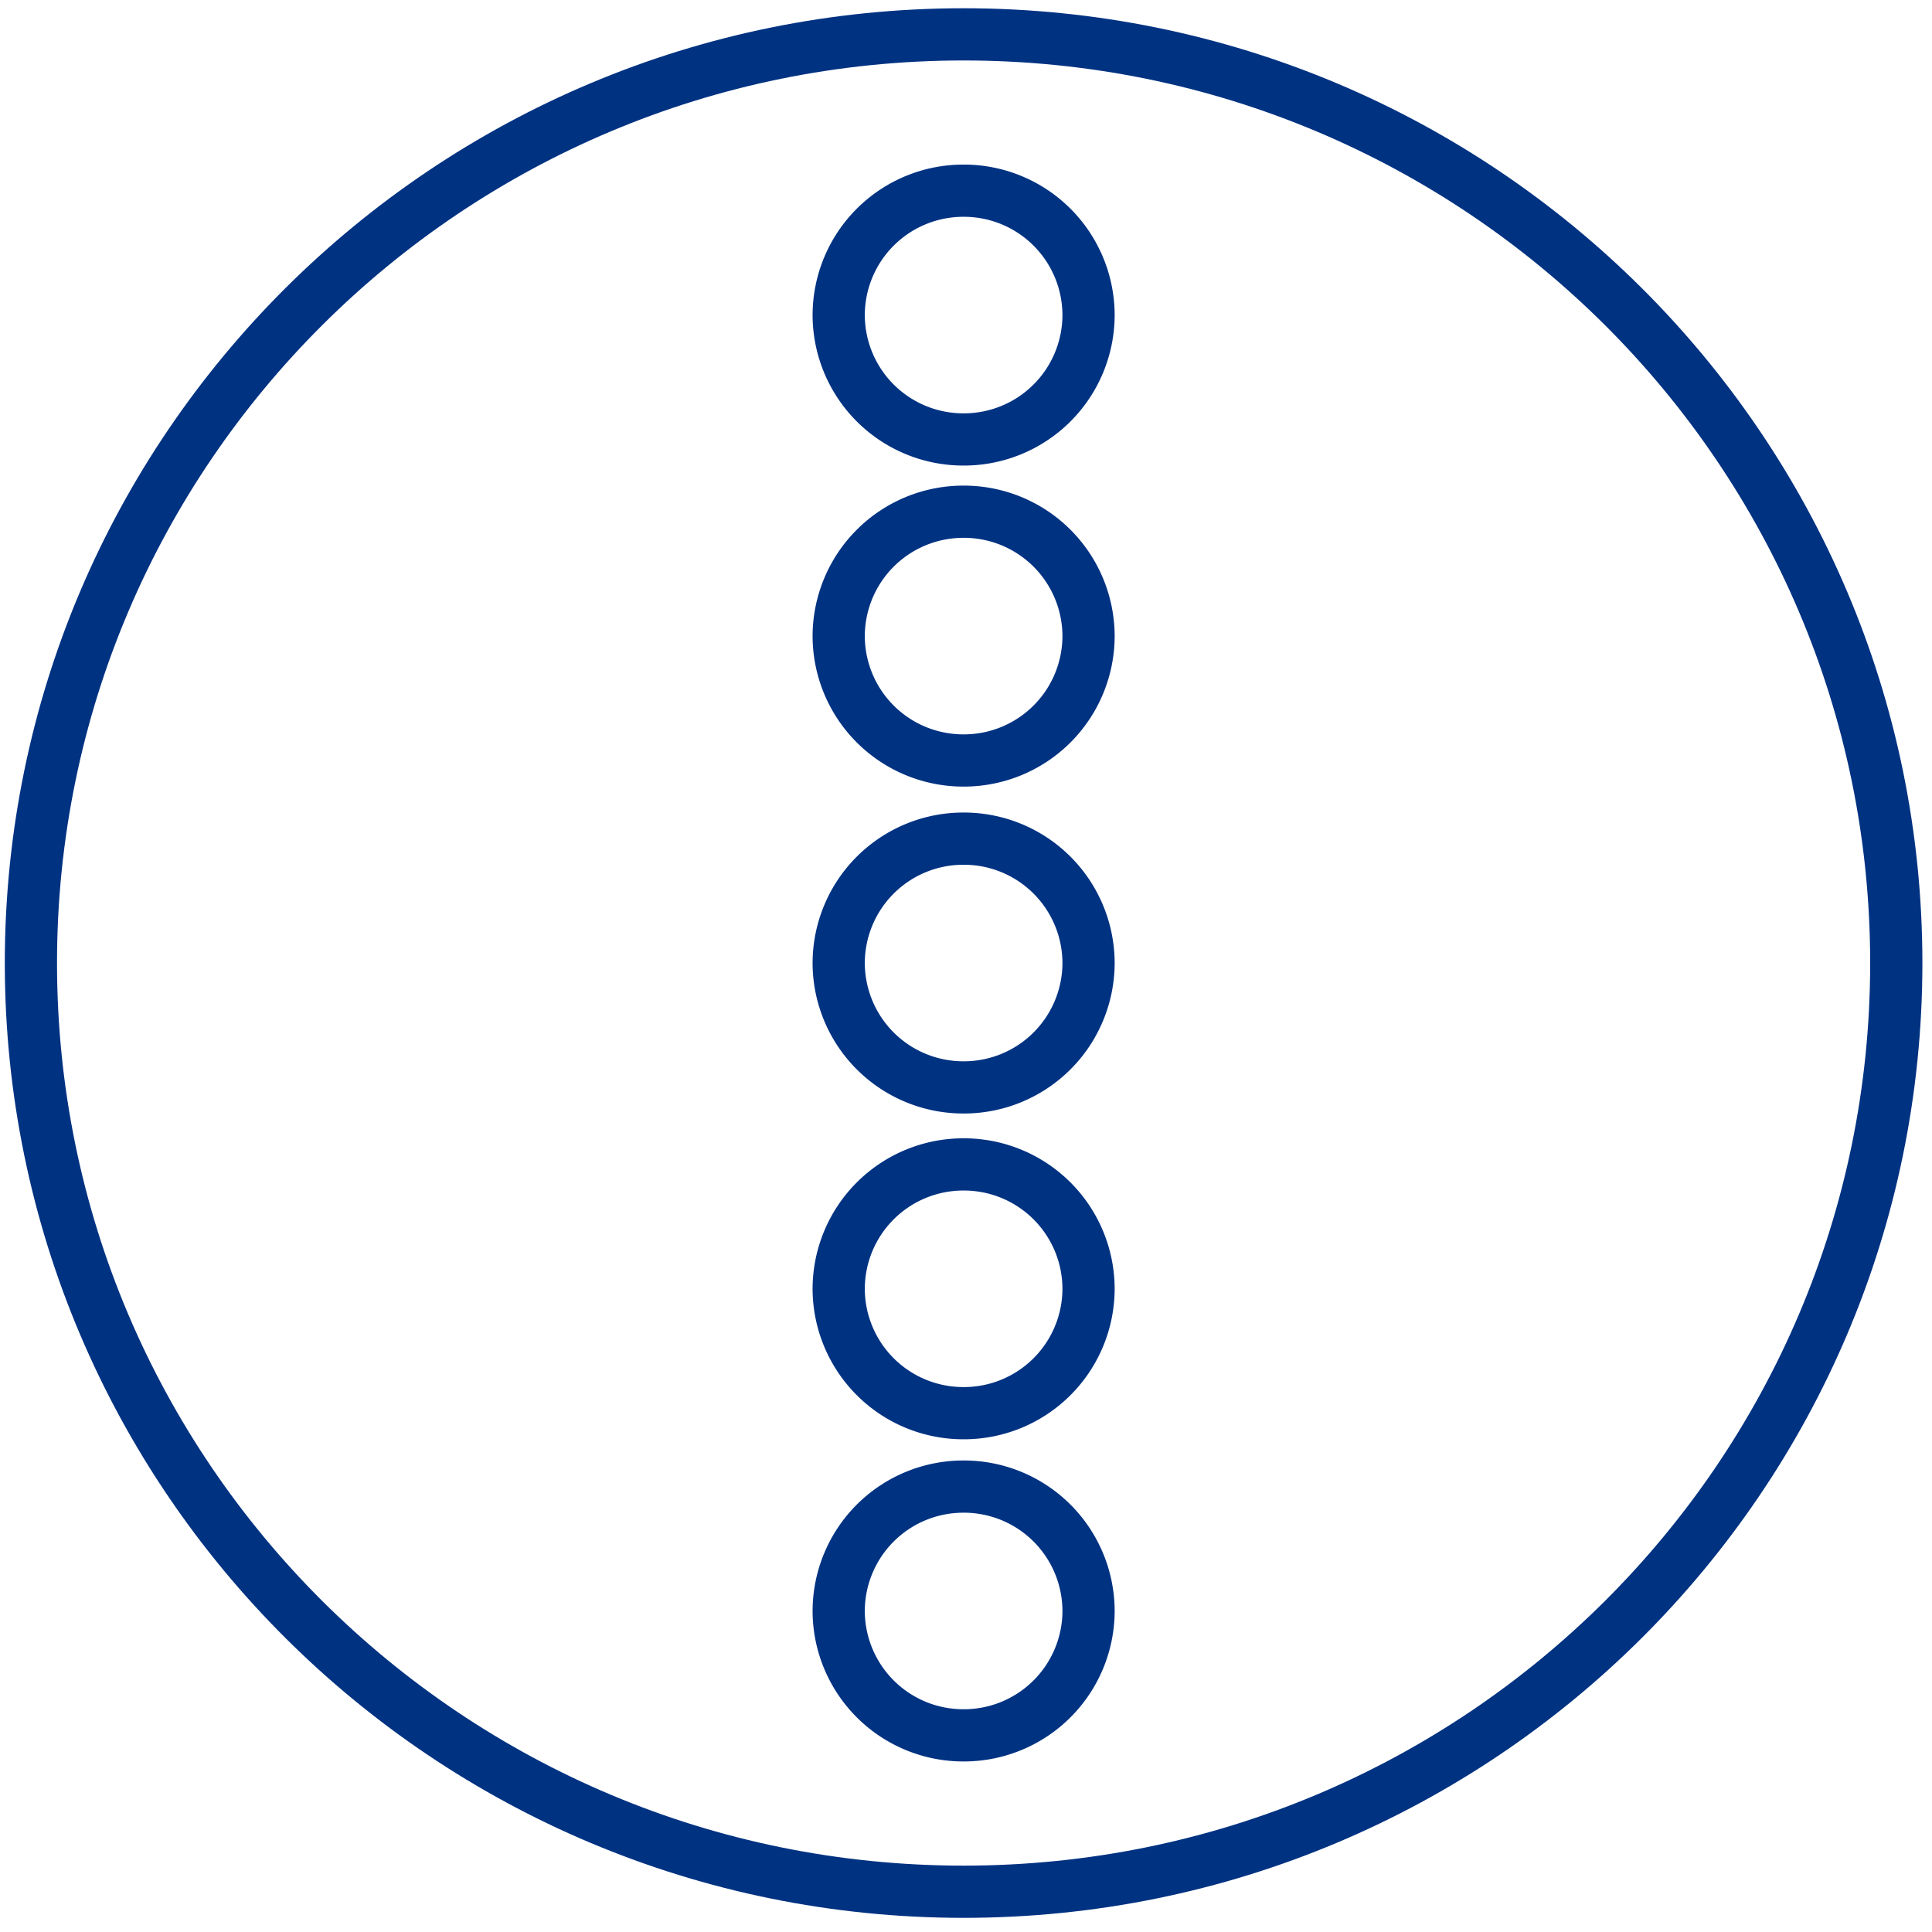 <svg width="37" height="37" viewBox="0 0 37 37" fill="none" xmlns="http://www.w3.org/2000/svg"><g clip-path="url(#clip0_76_101)" stroke="#003282" stroke-miterlimit="10"><path d="M18.454 36.229c9.865 0 17.862-7.963 17.862-17.786C36.316 8.621 28.32.658 18.454.658 8.59.658.592 8.621.592 18.443c0 9.823 7.997 17.786 17.862 17.786z"/><path d="M18.454 20.825a2.387 2.387 0 002.393-2.382 2.387 2.387 0 00-2.393-2.382 2.387 2.387 0 00-2.392 2.382 2.387 2.387 0 002.392 2.382zm0-12.409a2.387 2.387 0 002.393-2.382 2.387 2.387 0 00-2.393-2.382 2.387 2.387 0 00-2.392 2.382 2.387 2.387 0 002.392 2.382zm0 6.148a2.387 2.387 0 002.393-2.382A2.387 2.387 0 0018.454 9.8a2.387 2.387 0 00-2.392 2.382 2.387 2.387 0 002.392 2.382zm0 12.5a2.387 2.387 0 002.393-2.382 2.387 2.387 0 00-2.393-2.382 2.387 2.387 0 00-2.392 2.382 2.387 2.387 0 002.392 2.382zm0 6.17a2.387 2.387 0 002.393-2.382 2.387 2.387 0 00-2.393-2.382 2.387 2.387 0 00-2.392 2.382 2.387 2.387 0 002.392 2.382z"/></g><defs><clipPath id="clip0_76_101"><path fill="#fff" d="M0 0h37v37H0z"/></clipPath></defs></svg>